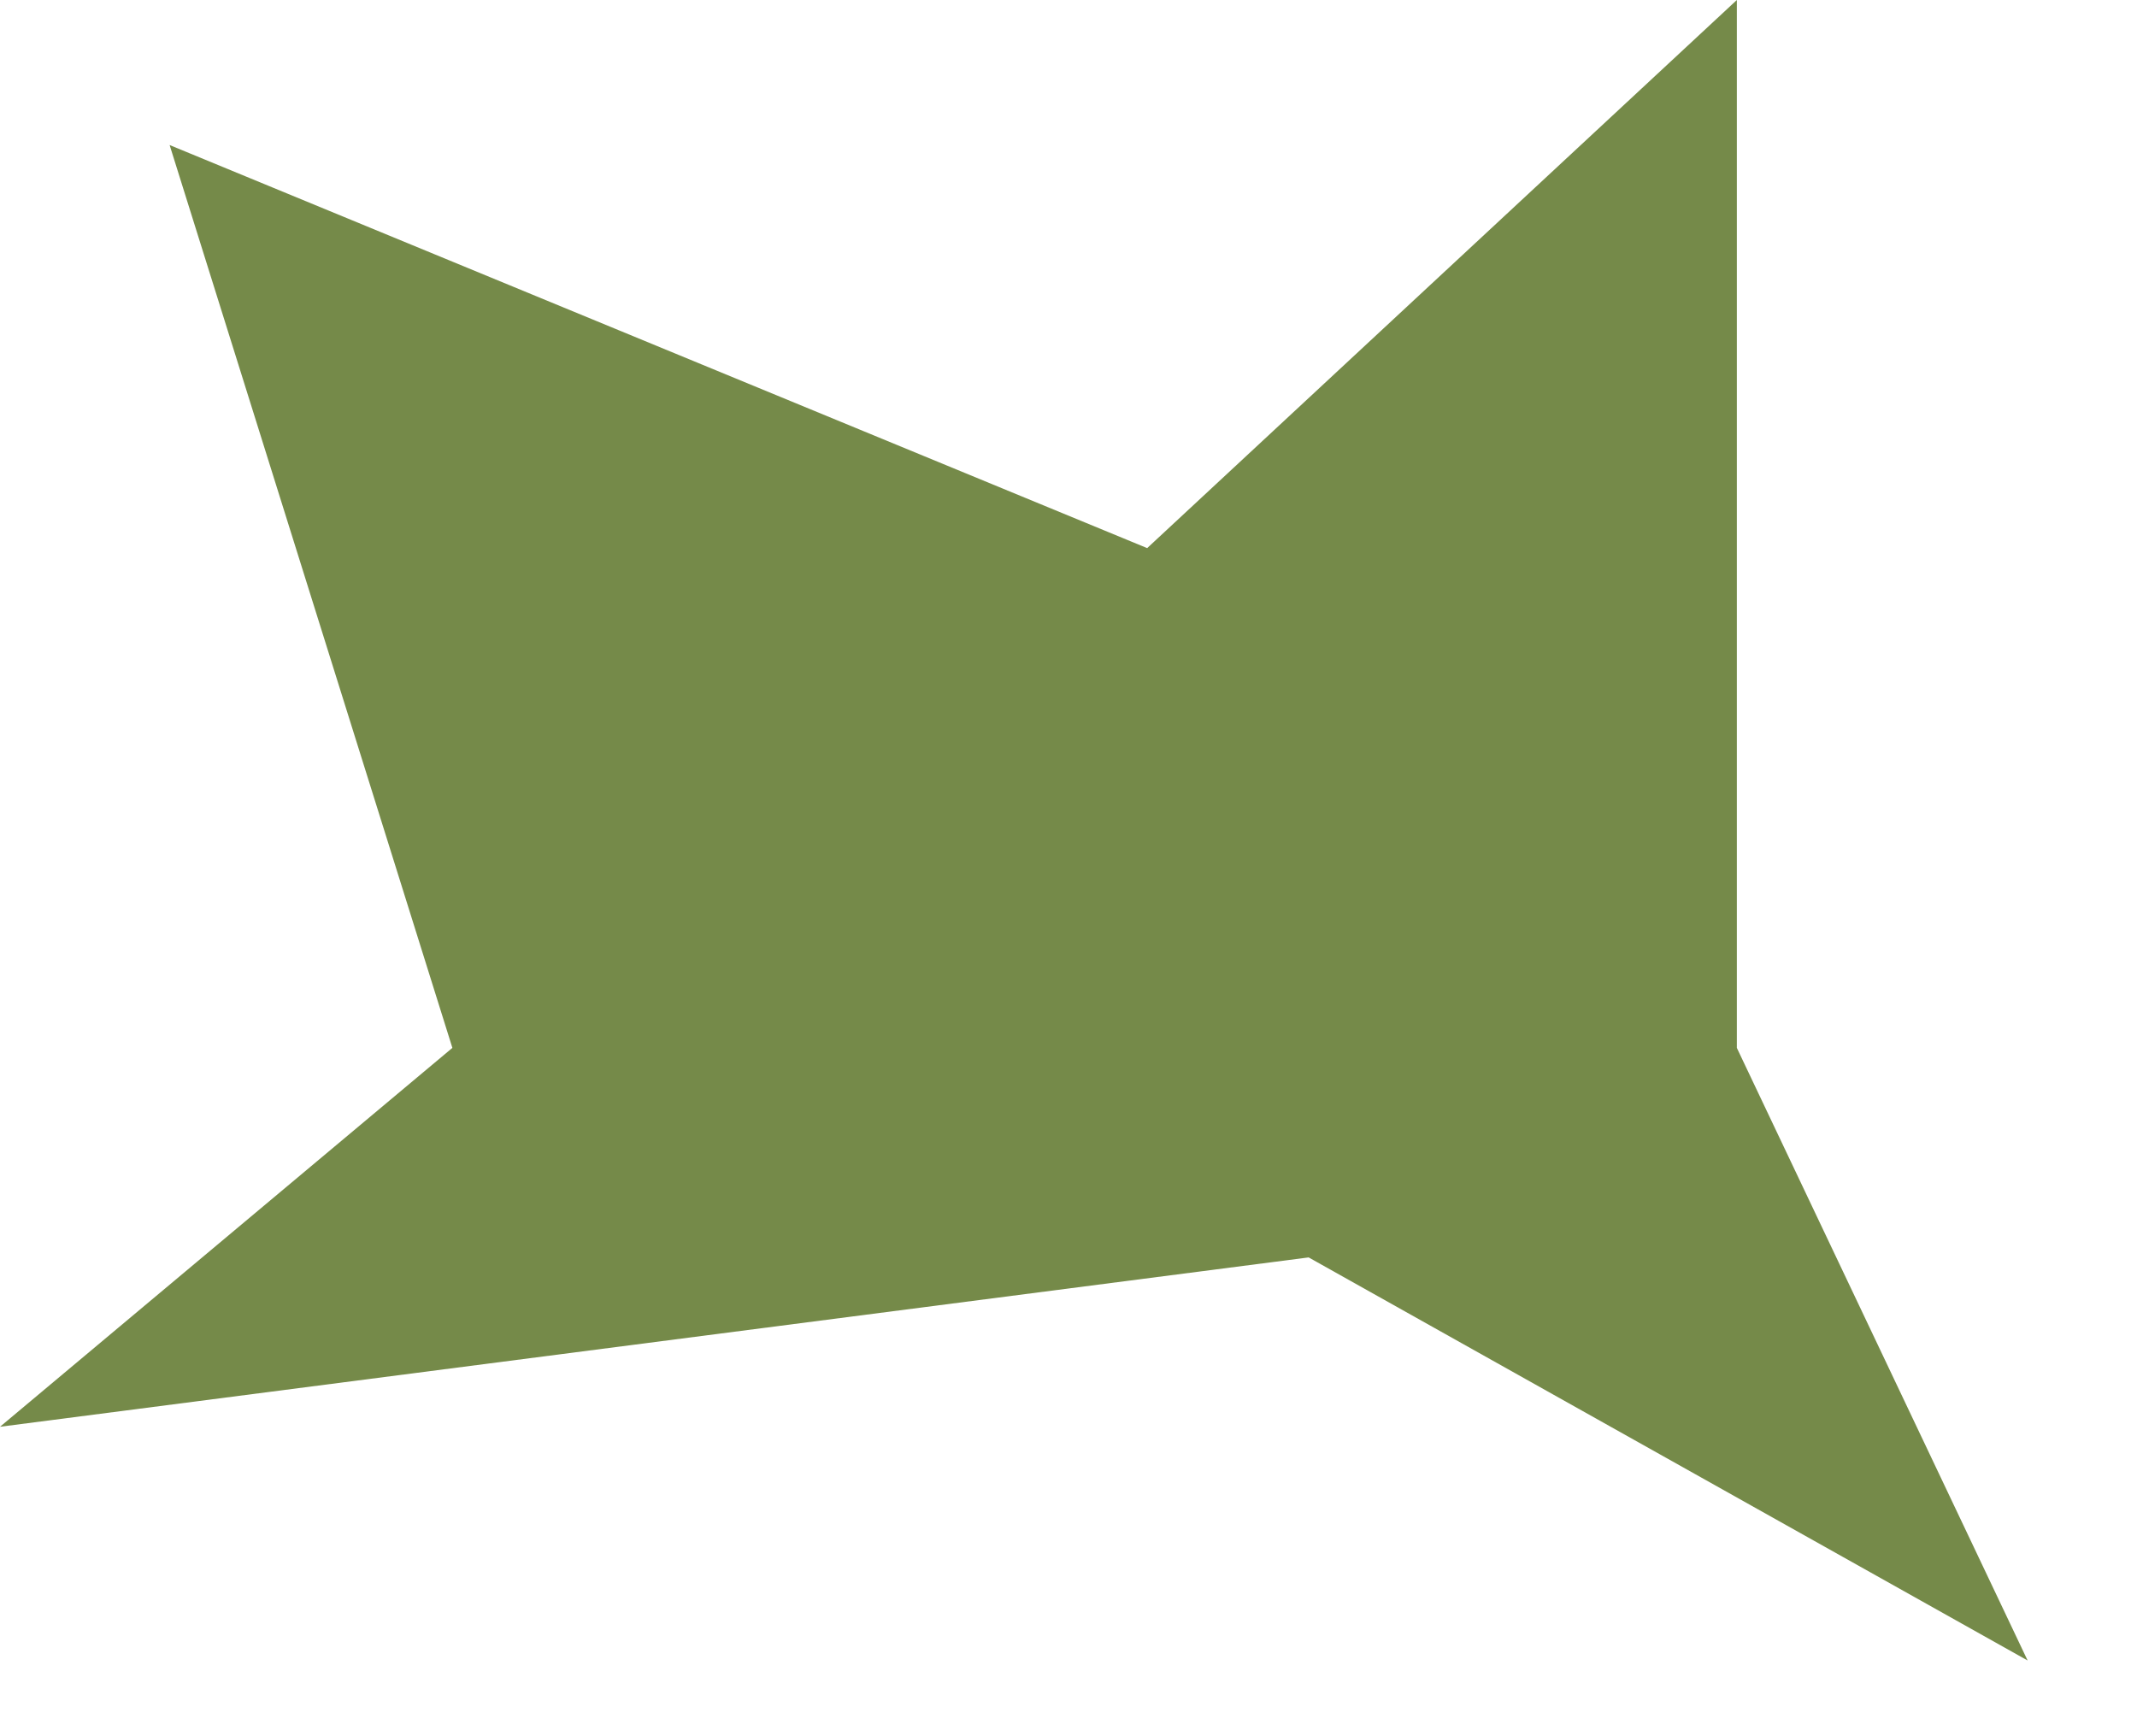 <?xml version="1.0" encoding="utf-8"?>
<svg xmlns="http://www.w3.org/2000/svg" fill="none" height="100%" overflow="visible" preserveAspectRatio="none" style="display: block;" viewBox="0 0 16 13" width="100%">
<path d="M3.387 7.846L0 10.683L9.798 9.415L15.181 12.433L13.004 7.846V0L8.589 4.104L1.27 1.086L3.387 7.846Z" fill="#758A49" id="Vector 3747"/>
</svg>